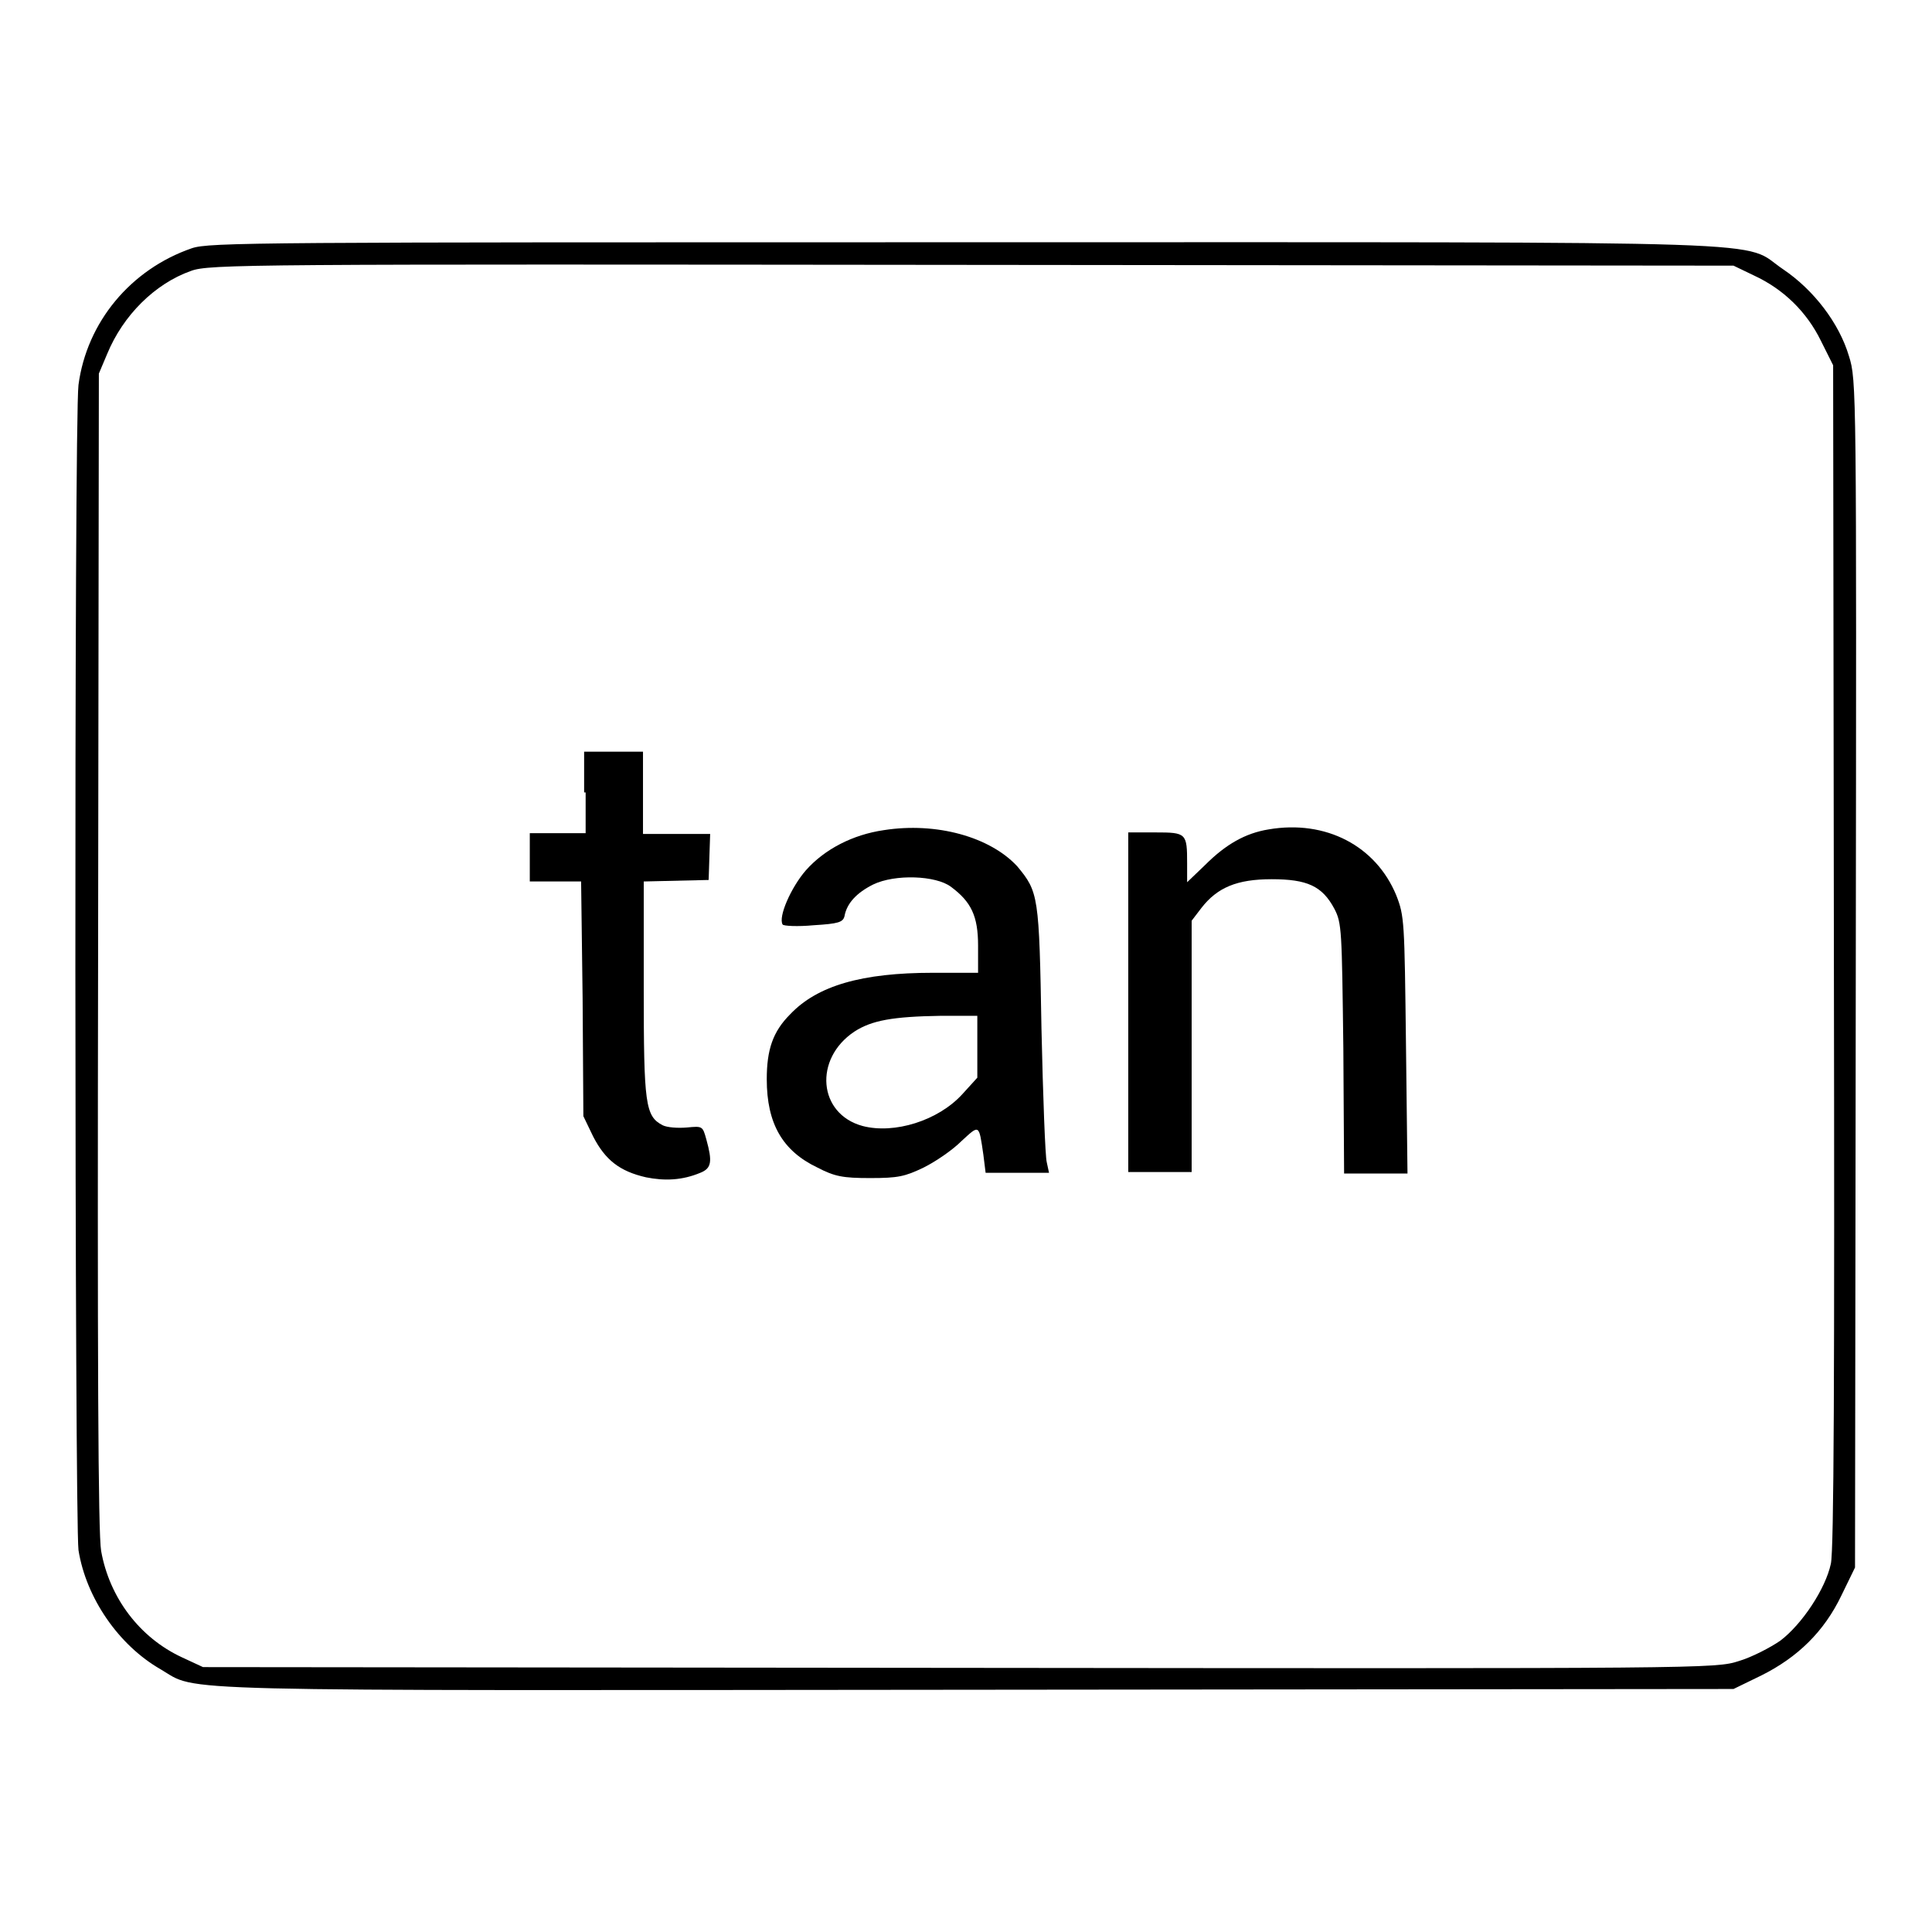 <?xml version="1.0" encoding="utf-8"?>
<!-- Svg Vector Icons : http://www.onlinewebfonts.com/icon -->
<!DOCTYPE svg PUBLIC "-//W3C//DTD SVG 1.1//EN" "http://www.w3.org/Graphics/SVG/1.1/DTD/svg11.dtd">
<svg version="1.1" xmlns="http://www.w3.org/2000/svg" xmlns:xlink="http://www.w3.org/1999/xlink" x="0px" y="0px" viewBox="0 0 256 256" enable-background="new 0 0 256 256" xml:space="preserve">
<g><g><g><path fill="#000000" d="M25.4,32.9c-8.1,2.8-13.9,9.8-15,18.1c-0.6,4.8-0.5,150.4,0,154.4c1,6.3,5.3,12.6,10.9,15.8c5.1,3-1.4,2.8,108.2,2.7l100.2-0.1l3.7-1.8c4.8-2.4,8.3-5.8,10.6-10.6l1.8-3.7l0.1-78.6c0.1-77.9,0.1-78.7-0.9-81.9c-1.3-4.4-4.7-8.8-8.7-11.5c-5.8-3.9,3.6-3.6-108.3-3.6C34.3,32.1,27.7,32.1,25.4,32.9z M232.4,36.5c3.9,1.8,7,4.8,8.9,8.7l1.6,3.2l0.1,78.1c0.1,56,0,78.9-0.4,80.7c-0.7,3.3-3.8,8-6.7,10.2c-1.3,0.9-3.8,2.2-5.5,2.7c-3.1,1-4.2,1-103.3,0.9l-100.2-0.1l-2.8-1.3c-5.6-2.6-9.6-7.9-10.7-14.1c-0.4-2.3-0.5-25.2-0.4-79.6l0.1-76.4l1.1-2.6c2.1-5.1,6.3-9.3,11.1-11C27.7,35,33,35,128.8,35.1l100.9,0.1L232.4,36.5z"/><path fill="#000000" d="M77.6,105v5.4h-3.7h-3.7v3.2v3.2h3.4H77l0.2,15.5l0.1,15.6l1.3,2.7c1.6,3.1,3.5,4.6,7,5.4c2.5,0.5,4.8,0.4,7.2-0.6c1.5-0.6,1.6-1.5,0.8-4.4c-0.5-1.8-0.5-1.8-2.6-1.6c-1.2,0.1-2.6,0-3.2-0.3c-2.3-1.2-2.5-2.8-2.5-18.1v-14.2l4.3-0.1l4.3-0.1l0.1-3.1l0.1-3h-4.5h-4.4V105v-5.4h-3.9h-3.9V105L77.6,105z"/><path fill="#000000" d="M117.1,110c-4.1,0.6-7.8,2.5-10.3,5.3c-2,2.3-3.7,6.2-3.1,7.2c0.1,0.2,2,0.3,4.1,0.1c3.3-0.2,3.9-0.4,4.1-1.2c0.3-1.7,1.6-3.1,3.8-4.2c2.9-1.4,8.3-1.2,10.3,0.3c2.7,2,3.6,3.9,3.6,7.8v3.6h-6c-9.4,0-15.3,1.7-18.9,5.5c-2.3,2.3-3.1,4.7-3.1,8.6c0,5.9,2.1,9.5,6.7,11.7c2.3,1.2,3.4,1.4,7,1.4c3.7,0,4.6-0.2,7.1-1.4c1.6-0.8,3.8-2.3,5-3.5c2.4-2.2,2.3-2.3,2.9,1.8l0.3,2.4h4.2h4.2l-0.3-1.4c-0.2-0.7-0.5-8.7-0.7-17.7c-0.3-17.7-0.4-18.1-3.2-21.5C131.2,110.9,124.1,108.9,117.1,110z M129.5,138.6v4.2l-2,2.2c-3.2,3.5-9,5.3-13.2,4.2c-5.9-1.6-6.5-8.9-1.1-12.5c2.3-1.5,5.1-2,11.5-2.1l4.8,0V138.6L129.5,138.6z"/><path fill="#000000" d="M168.1,109.9c-3.1,0.5-5.7,2-8.4,4.7l-2.4,2.3v-2.5c0-4-0.1-4.1-4.2-4.1h-3.6v22.5v22.5h4.2h4.2v-16.8V122l1.3-1.7c2.1-2.7,4.7-3.8,9.3-3.8c4.7,0,6.7,0.9,8.3,3.9c1,1.9,1,2.8,1.2,18.5l0.1,16.6h4.2h4.2l-0.2-17c-0.2-16.5-0.2-17.1-1.3-19.9C182.3,112.1,175.7,108.6,168.1,109.9z"/></g></g></g>
</svg>